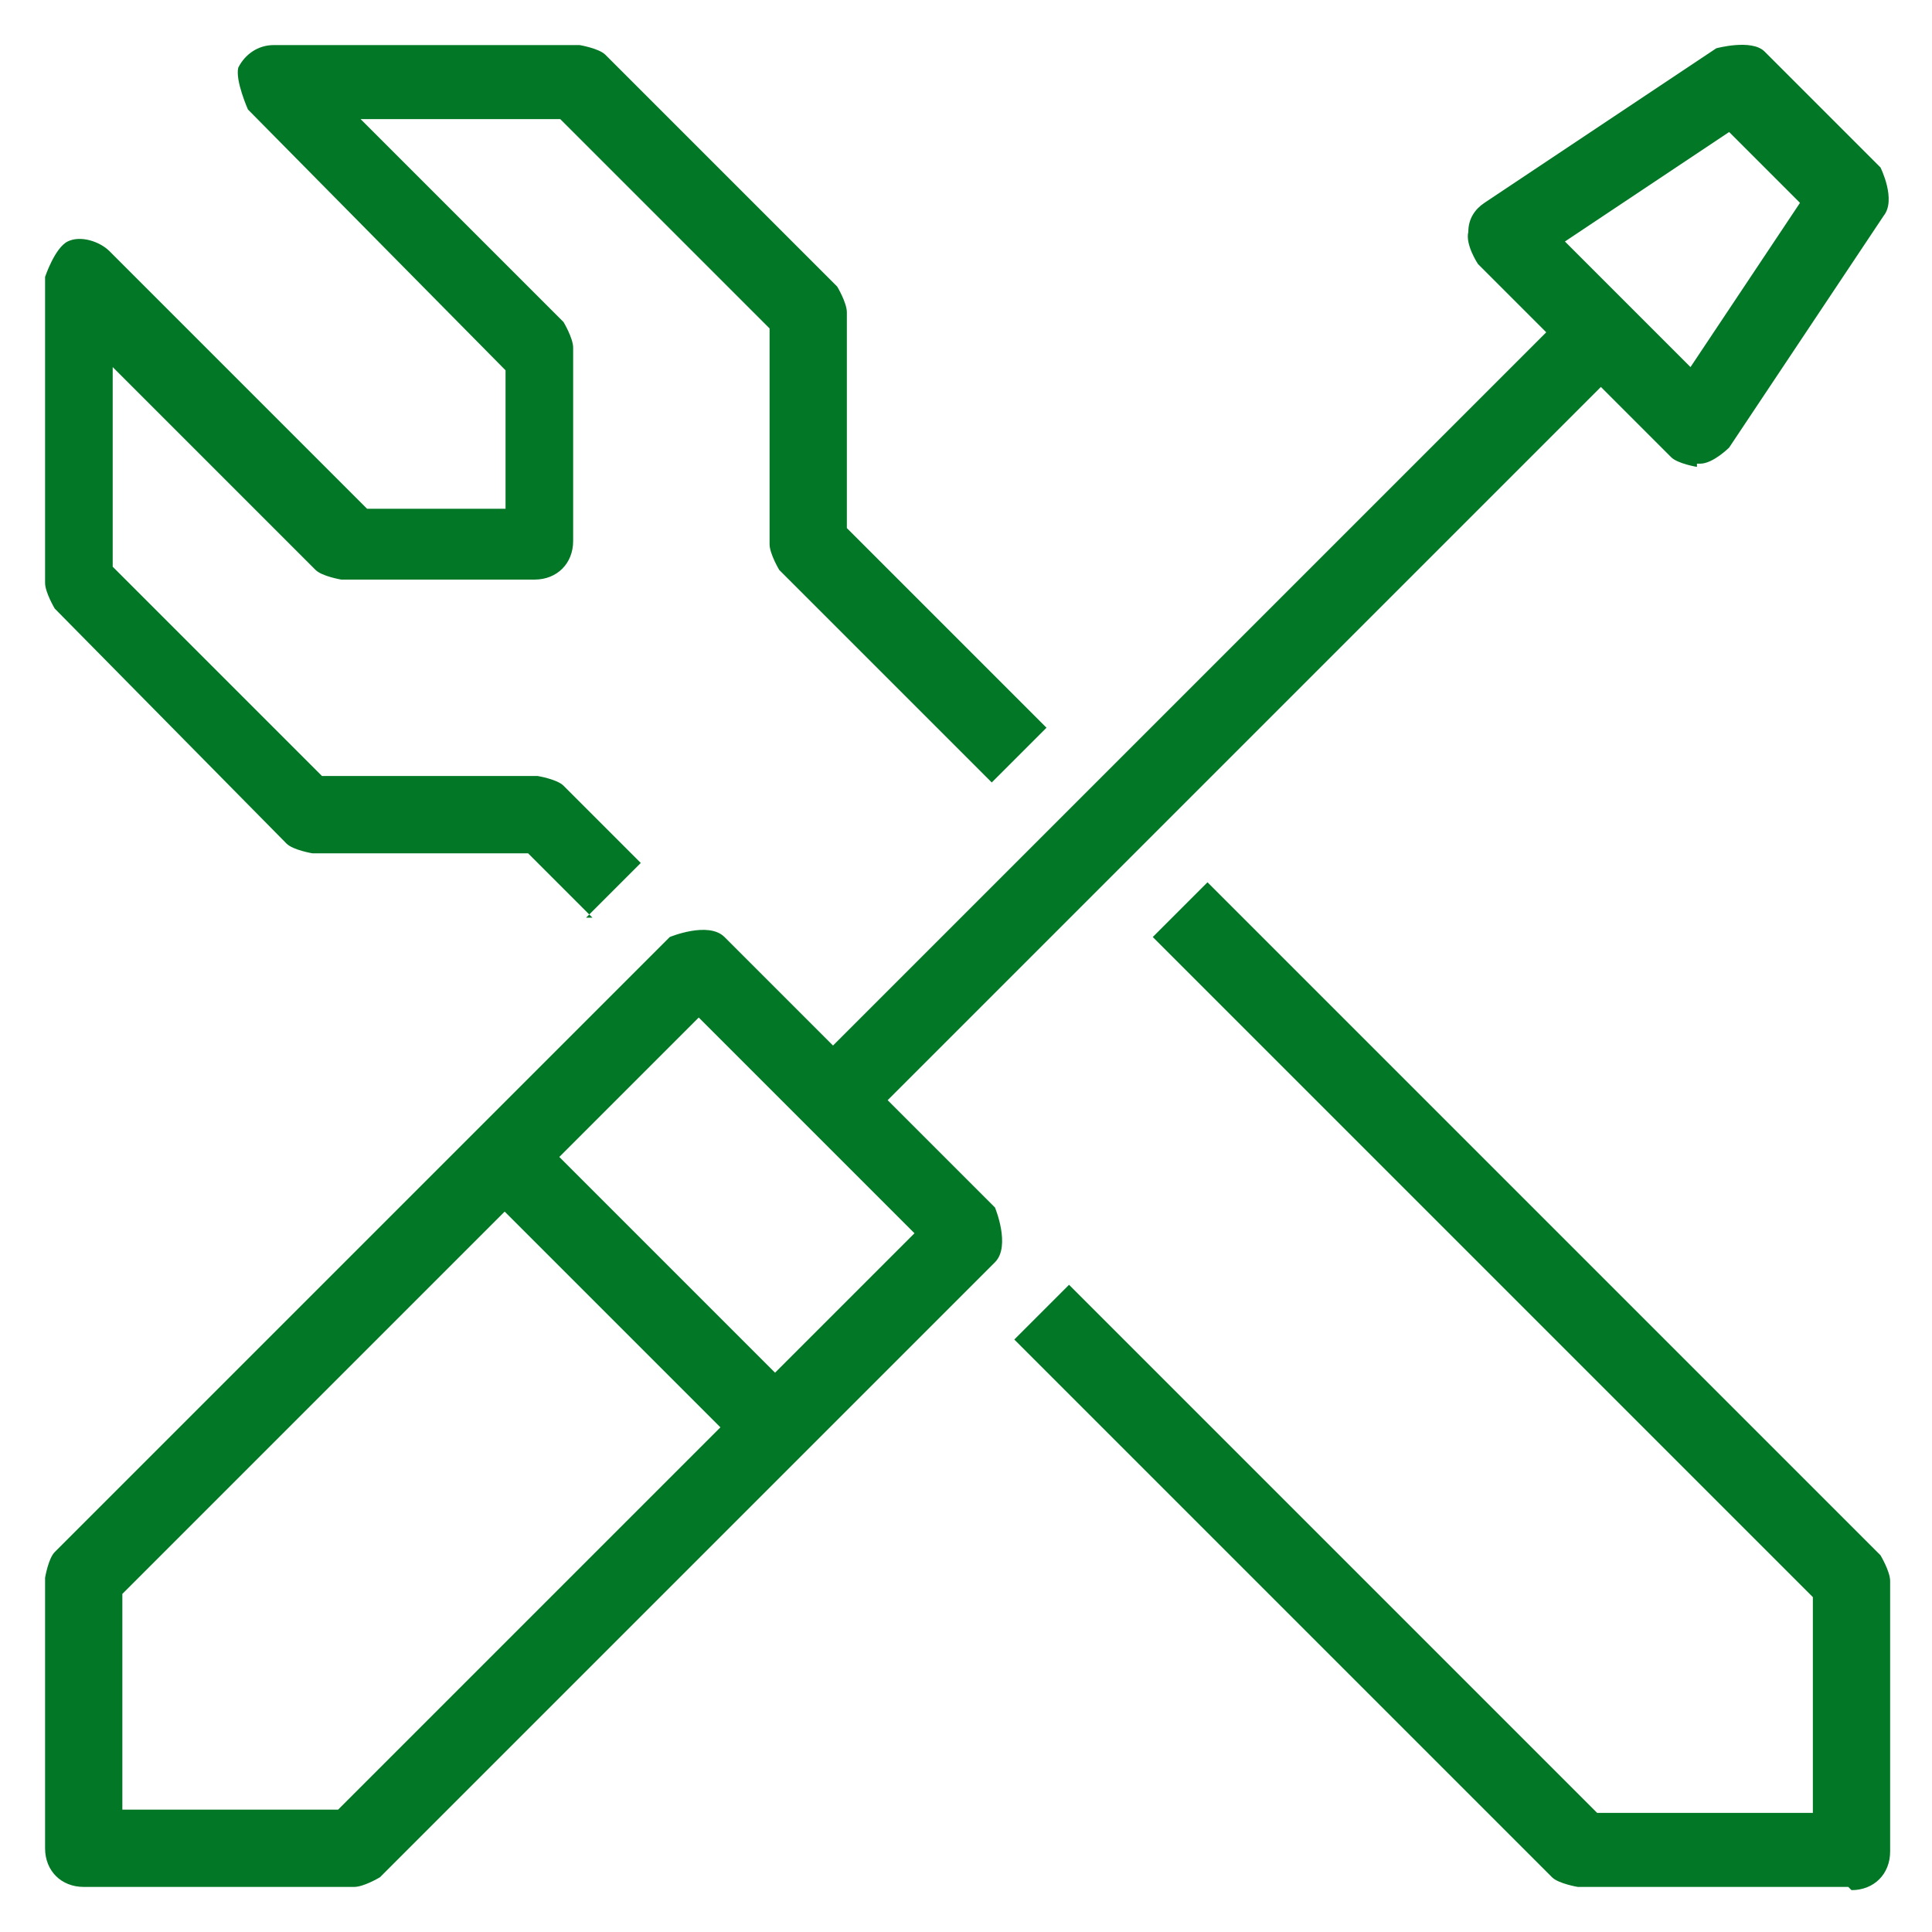 <?xml version="1.0" encoding="UTF-8"?>
<svg xmlns="http://www.w3.org/2000/svg" id="Ebene_1" viewBox="0 0 6 6">
  <defs>
    <style>.cls-1{fill:#027725;}</style>
  </defs>
  <path class="cls-1" d="M5.74,5.86h-.84s-.06-.01-.08-.03l-1.67-1.67.17-.17,1.64,1.64h.67v-.67l-2.05-2.05.17-.17,2.09,2.09s.03.05.03.08v.84c0,.07-.05.12-.12.12Z"></path>
  <path class="cls-1" d="M1.84,2.85l-.2-.2h-.67s-.06-.01-.08-.03L.17,1.89s-.03-.05-.03-.08v-.95s.03-.09.07-.11.1,0,.13.03l.8.8h.43v-.43L.77.34s-.04-.09-.03-.13c.02-.04.06-.07.11-.07h.95s.06.01.08.03l.72.72s.03.05.03.08v.67l.62.62-.17.17-.66-.66s-.03-.05-.03-.08v-.67l-.65-.65h-.62l.63.63s.03.05.03.08v.6c0,.07-.05.12-.12.12h-.6s-.06-.01-.08-.03l-.63-.63v.62l.65.65h.67s.06.01.08.03l.24.24-.17.17Z"></path>
  <path class="cls-1" d="M1.09,5.86H.26c-.07,0-.12-.05-.12-.12v-.84s.01-.06.03-.08l1.91-1.91s.12-.05.17,0l.84.84s.05.12,0,.17l-1.91,1.91s-.05.03-.08.03ZM.38,5.62h.67l1.79-1.79-.67-.67-1.79,1.79v.67Z"></path>
  <path class="cls-1" d="M5.27,1.45s-.06-.01-.08-.03l-.6-.6s-.04-.06-.03-.1c0-.04.02-.07.05-.09l.72-.48s.11-.03.15.01l.36.36s.05.1.01.15l-.48.72s-.05.05-.09.05c0,0,0,0-.01,0ZM4.86.75l.39.39.34-.51-.22-.22-.51.34Z"></path>
  <rect class="cls-1" x="2" y="2.11" width="3.54" height=".24" transform="translate(-.47 3.32) rotate(-45)"></rect>
  <rect class="cls-1" x="1.87" y="3.42" width=".24" height="1.18" transform="translate(-2.26 2.58) rotate(-45)"></rect>
</svg>
